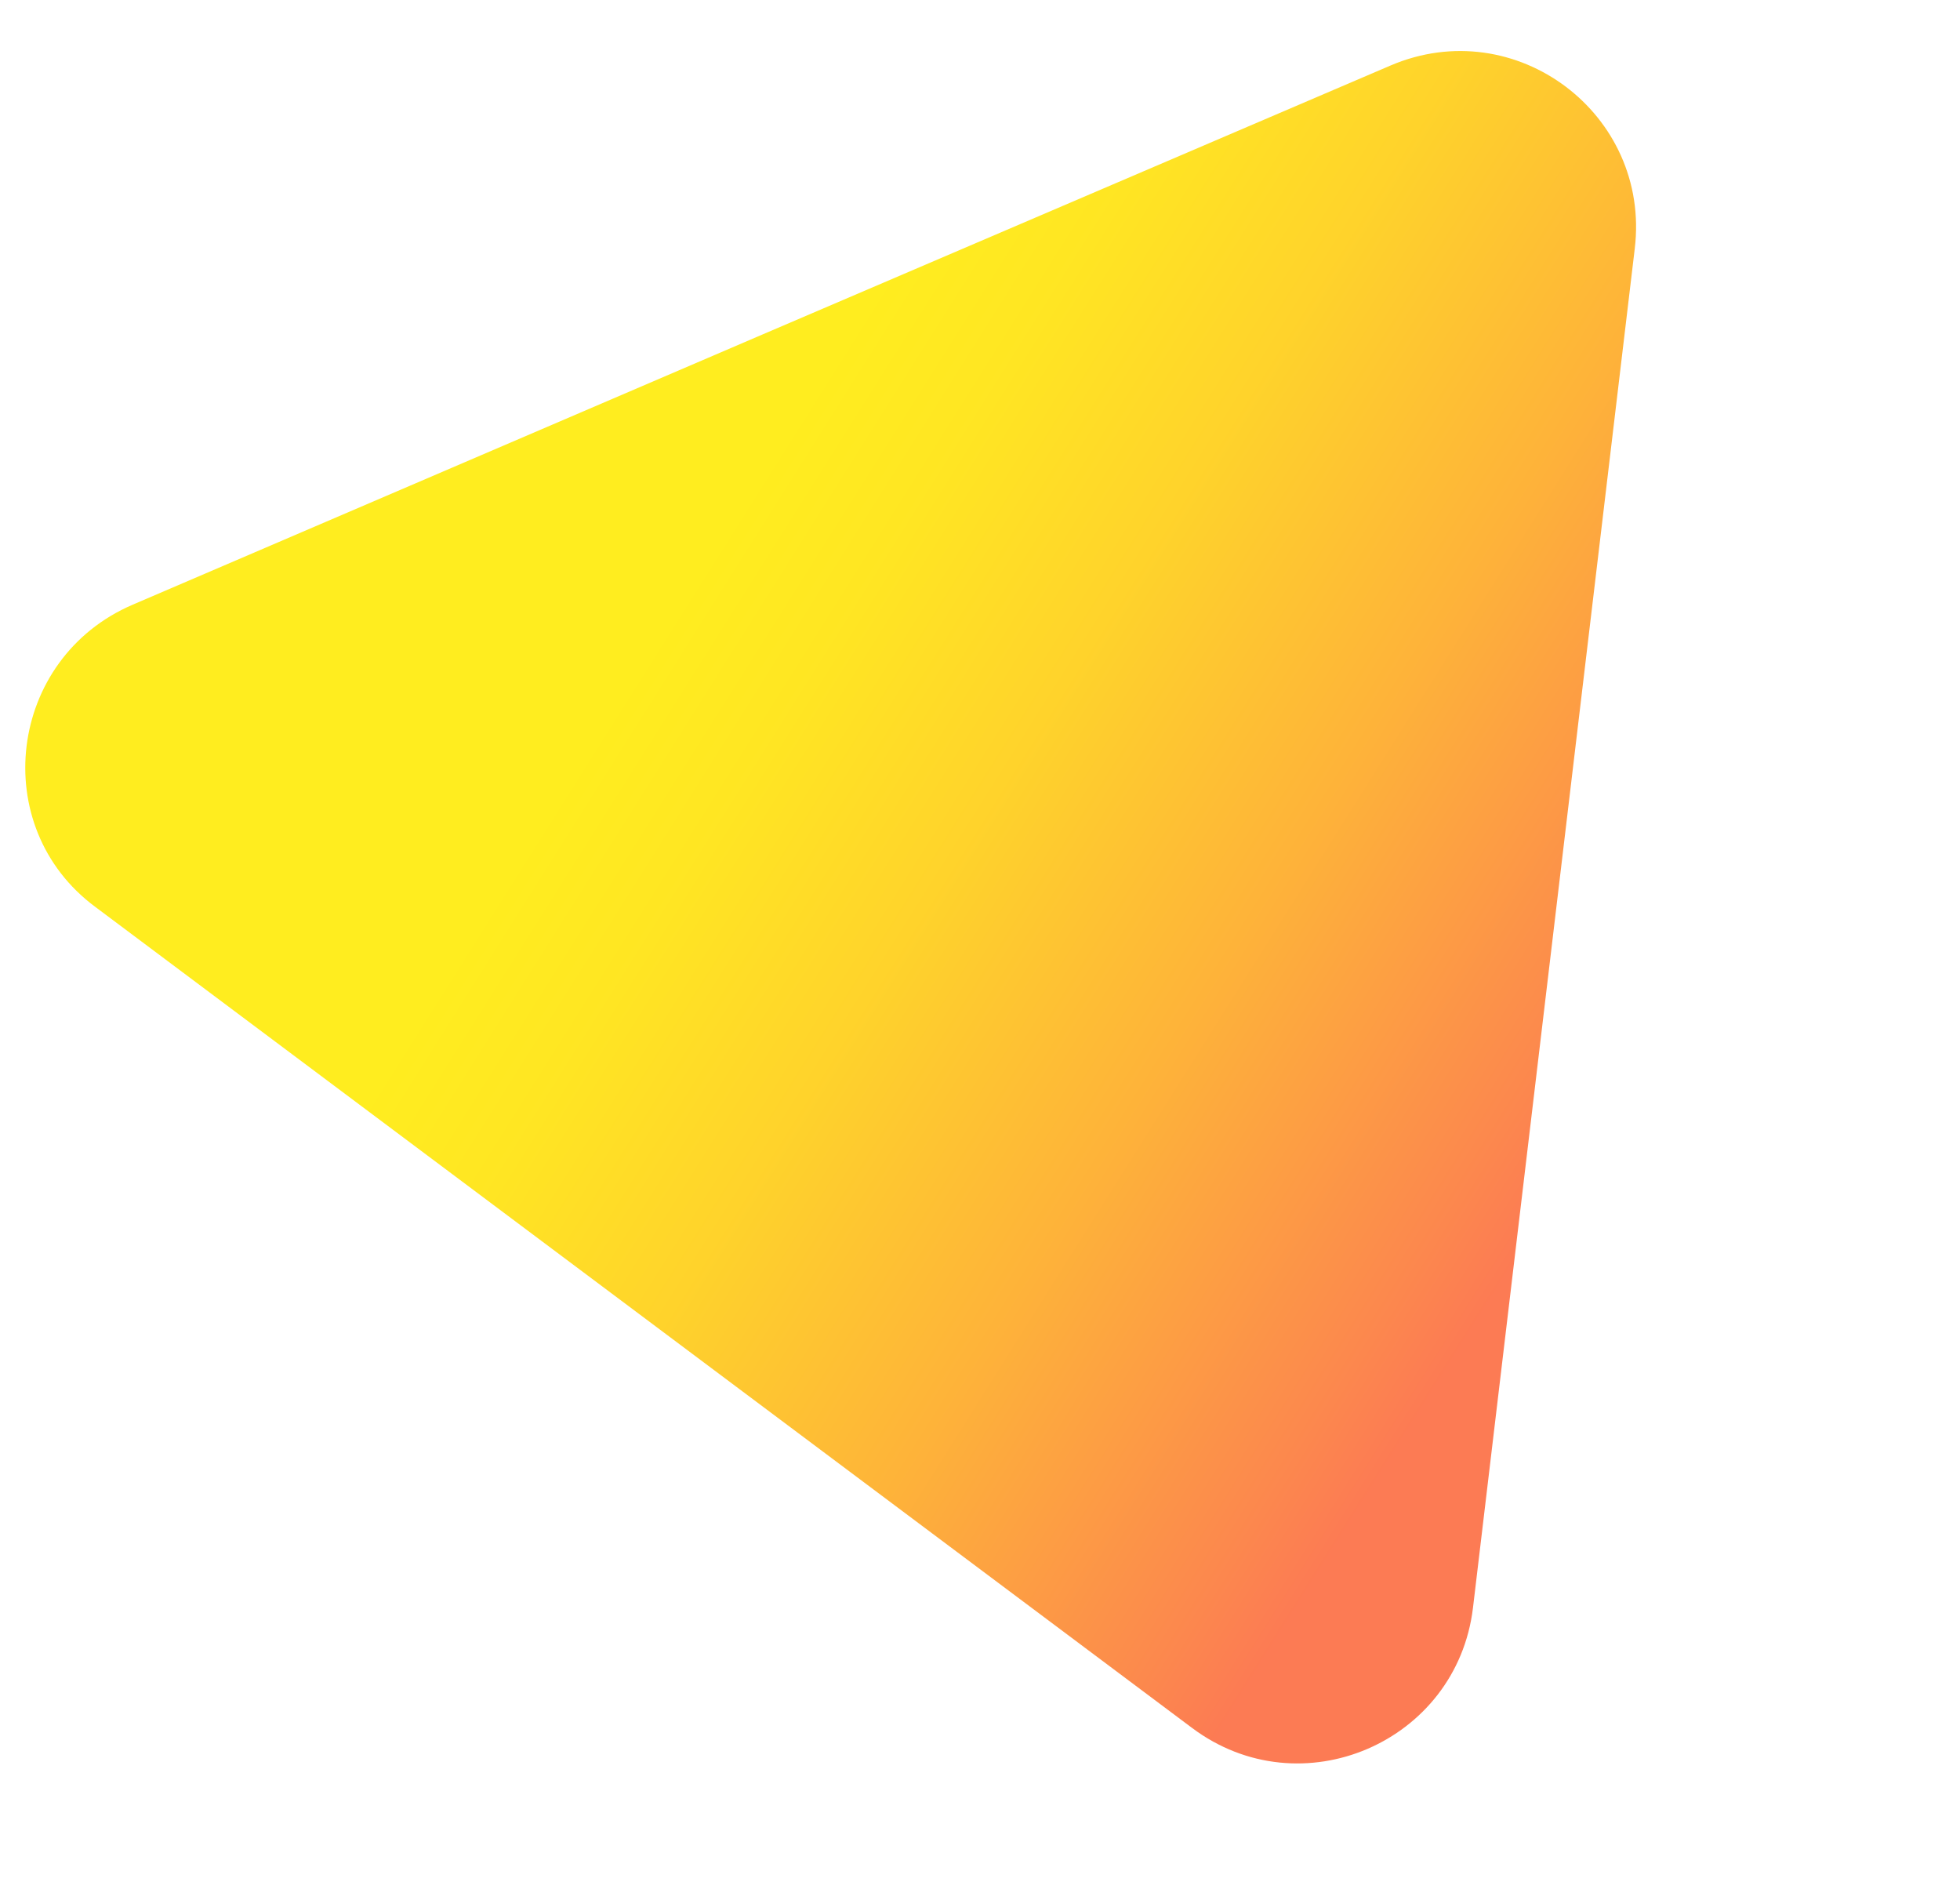 <?xml version="1.0" encoding="UTF-8"?> <!-- Generator: Adobe Illustrator 23.1.1, SVG Export Plug-In . SVG Version: 6.00 Build 0) --> <svg xmlns="http://www.w3.org/2000/svg" xmlns:xlink="http://www.w3.org/1999/xlink" id="Layer_1" x="0px" y="0px" viewBox="0 0 230.2 223.1" style="enable-background:new 0 0 230.2 223.1;" xml:space="preserve"> <style type="text/css"> .st0{opacity:0.88;fill:none;stroke:url(#SVGID_1_);stroke-width:2;stroke-miterlimit:10;enable-background:new ;} .st1{opacity:0.88;fill:url(#SVGID_2_);enable-background:new ;} </style> <linearGradient id="SVGID_1_" gradientUnits="userSpaceOnUse" x1="1285.959" y1="-2971.618" x2="1299.306" y2="-3138.064" gradientTransform="matrix(0.599 -0.801 -0.801 -0.599 -3063.06 -691.492)"> <stop offset="0" style="stop-color:#FFEA00"></stop> <stop offset="0.103" style="stop-color:#FFE204"></stop> <stop offset="0.263" style="stop-color:#FECC0E"></stop> <stop offset="0.46" style="stop-color:#FDA81E"></stop> <stop offset="0.685" style="stop-color:#FB7735"></stop> <stop offset="0.746" style="stop-color:#FB683C"></stop> </linearGradient> <path style="opacity:0.88;fill:url(#SVGID_1_);enable-background:new ;" d="M163.3,7.7c14.7-6.3,30.6,5.7,28.7,21.5l-9.5,79.8 l-9.5,79.8c-1.9,15.8-20.2,23.7-33,14.1l-64.4-48.2l-64.4-48.2C-1.5,97.1,0.9,77.3,15.6,71l73.9-31.7L163.3,7.7z"></path> </svg> 